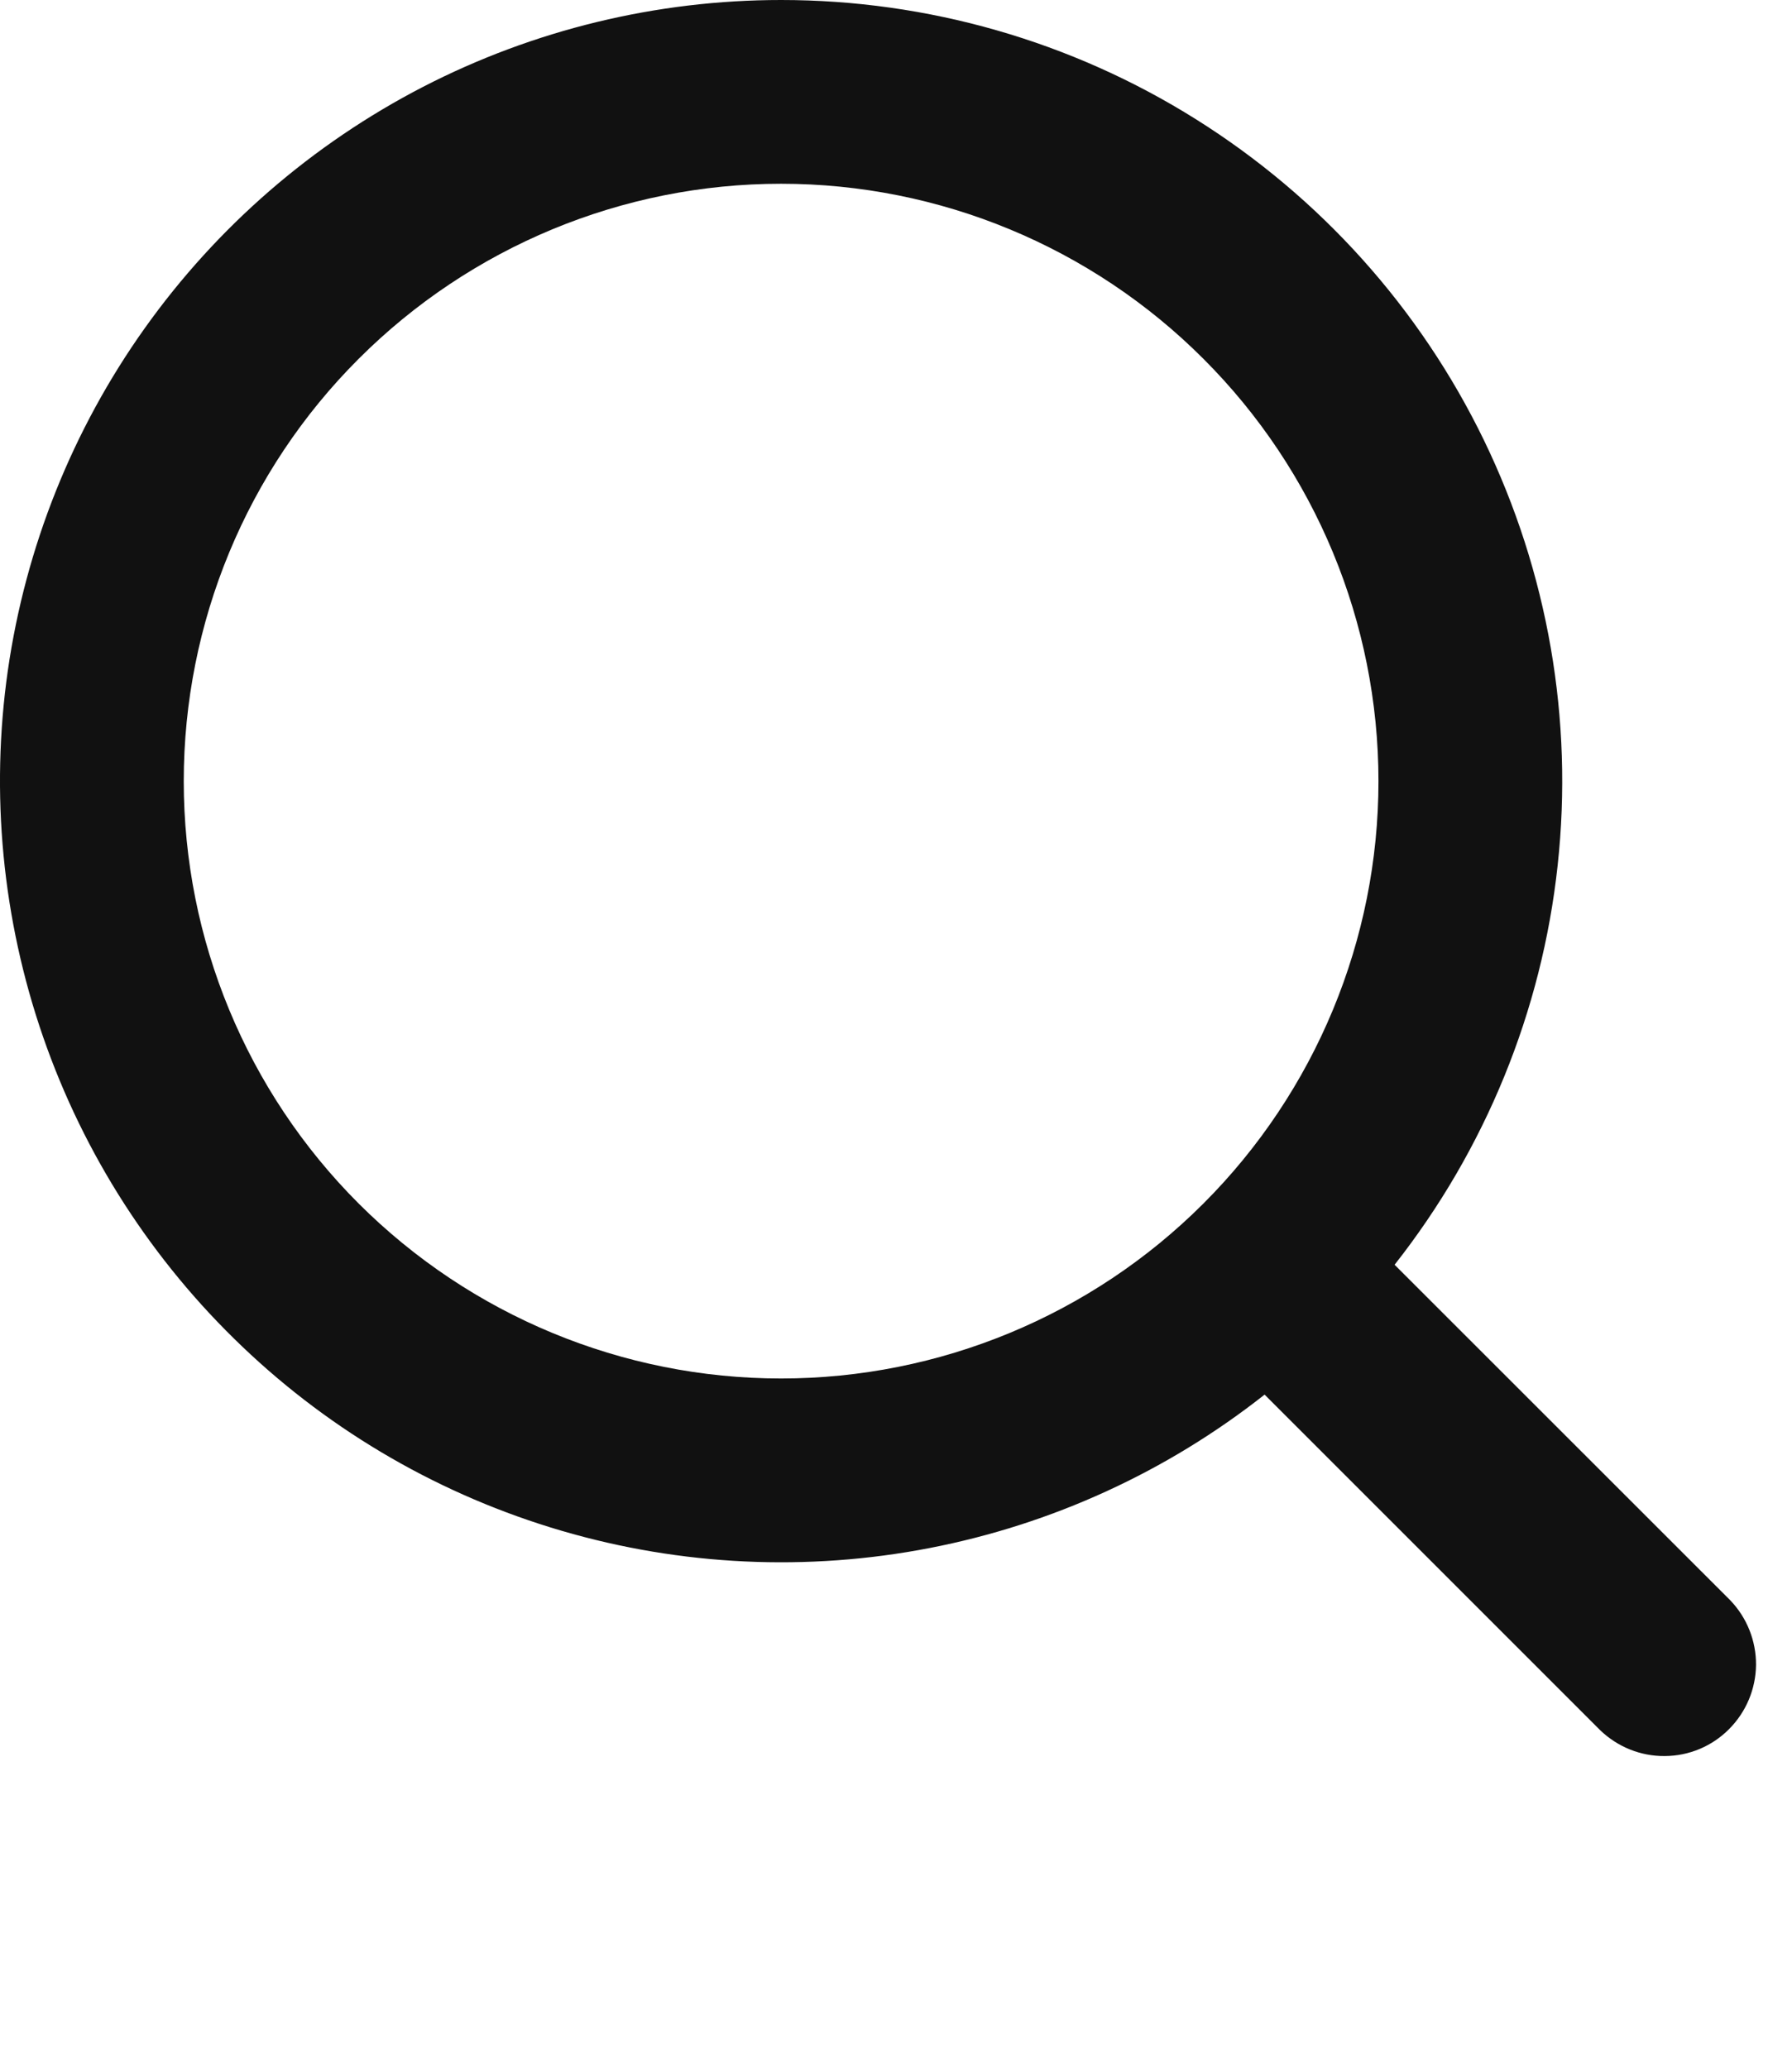 <svg width="13" height="15" viewBox="0 0 13 15" fill="none" xmlns="http://www.w3.org/2000/svg">
<path fill-rule="evenodd" clip-rule="evenodd" d="M5.666 1.27791e-08C4.763 7.69945e-05 3.872 0.216 3.069 0.63C2.266 1.045 1.574 1.645 1.05 2.381C0.526 3.117 0.186 3.968 0.057 4.863C-0.071 5.757 0.017 6.669 0.313 7.523C0.609 8.377 1.105 9.147 1.759 9.77C2.413 10.394 3.207 10.851 4.075 11.105C4.942 11.359 5.857 11.402 6.744 11.23C7.631 11.058 8.464 10.677 9.174 10.117L11.609 12.552C11.735 12.673 11.903 12.741 12.078 12.739C12.253 12.738 12.42 12.668 12.543 12.544C12.667 12.42 12.737 12.253 12.739 12.078C12.74 11.903 12.673 11.735 12.552 11.609L10.117 9.175C10.775 8.339 11.186 7.335 11.3 6.277C11.415 5.219 11.229 4.151 10.765 3.193C10.301 2.236 9.576 1.429 8.674 0.864C7.773 0.299 6.73 -7.14289e-05 5.666 1.27791e-08ZM1.333 5.667C1.333 4.517 1.789 3.415 2.602 2.603C3.415 1.79 4.517 1.333 5.666 1.333C6.815 1.333 7.918 1.79 8.73 2.603C9.543 3.415 10 4.517 10 5.667C10 6.816 9.543 7.918 8.73 8.731C7.918 9.543 6.815 10 5.666 10C4.517 10 3.415 9.543 2.602 8.731C1.789 7.918 1.333 6.816 1.333 5.667Z" fill="#111111"/>
</svg>

